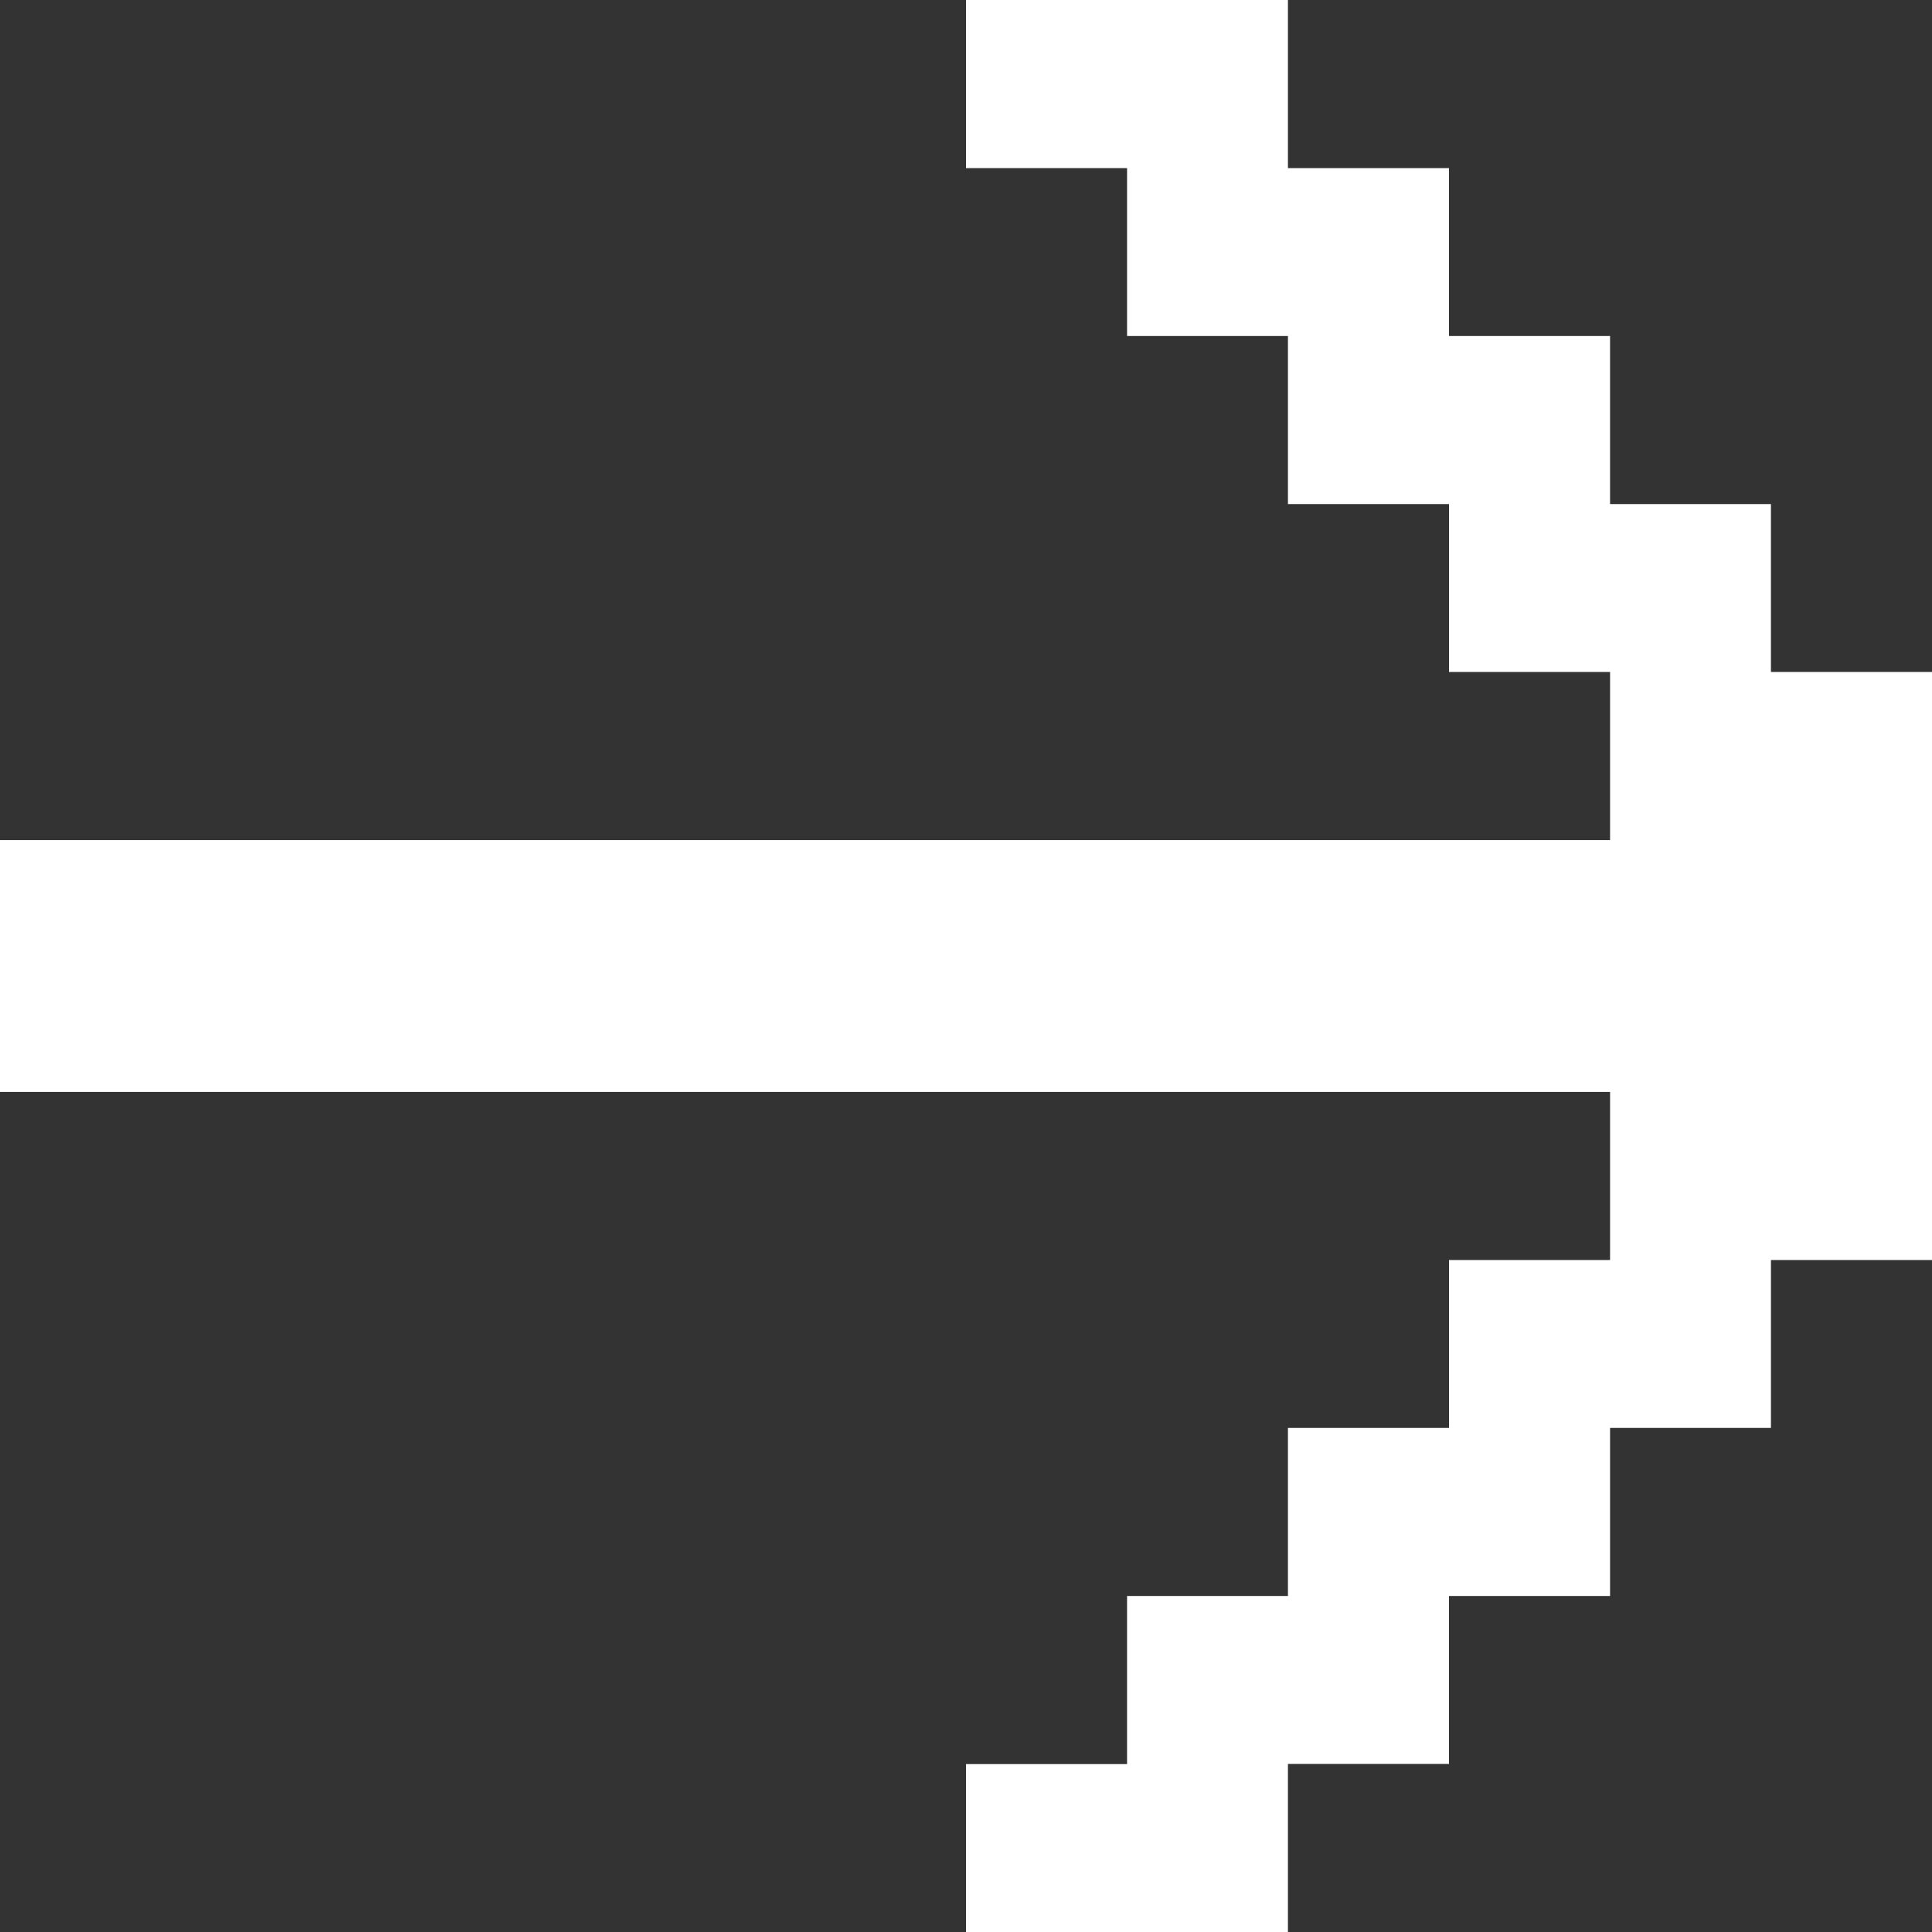 <svg width="11" height="11" fill="none" xmlns="http://www.w3.org/2000/svg"><rect width="100%" height="100%" fill="#333333" stroke="none"/><path d="M5.5 0v.957h.917v.956h.916v.957h.917v.956h.917v.957H0v1.434h9.167v.957H8.25v.956h-.917v.957h-.916v.957H5.5V11h1.833v-.957h.917v-.956h.917V8.13h.916v-.956H11V3.826h-.917V2.87h-.916v-.957H8.25V.957h-.917V0H5.5Z" fill="#fff"/></svg>